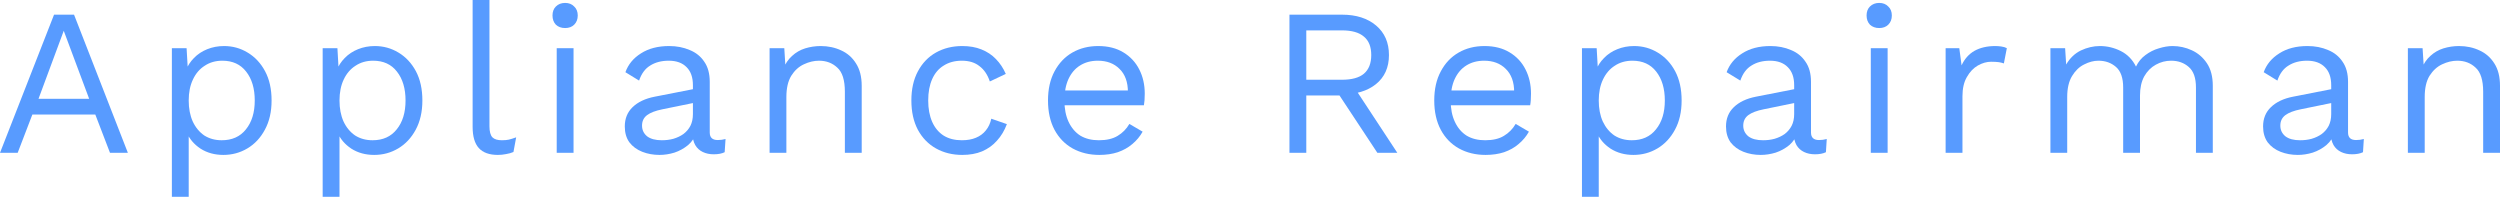 <svg width="60" height="5" viewBox="0 0 60 5" fill="none" xmlns="http://www.w3.org/2000/svg">
<path d="M3.069 3.668H2.64L2.287 2.748H0.777L0.424 3.668H0L1.297 0.352H1.777L3.069 3.668ZM0.924 2.372H2.14L1.53 0.739L0.924 2.372Z" fill="url(#paint0_linear_310_5253)"/>
<path d="M4.125 4.723V1.156H4.478L4.514 1.769L4.458 1.698C4.502 1.581 4.568 1.479 4.655 1.392C4.743 1.301 4.849 1.231 4.973 1.181C5.098 1.131 5.232 1.105 5.377 1.105C5.582 1.105 5.771 1.157 5.942 1.261C6.117 1.365 6.257 1.514 6.361 1.708C6.466 1.903 6.518 2.137 6.518 2.412C6.518 2.683 6.464 2.918 6.356 3.115C6.252 3.309 6.112 3.458 5.937 3.562C5.762 3.666 5.57 3.718 5.362 3.718C5.153 3.718 4.97 3.668 4.812 3.567C4.657 3.464 4.546 3.333 4.478 3.175L4.529 3.1V4.723H4.125ZM5.321 3.366C5.57 3.366 5.764 3.279 5.902 3.105C6.043 2.931 6.114 2.7 6.114 2.412C6.114 2.124 6.045 1.893 5.907 1.718C5.772 1.544 5.582 1.457 5.337 1.457C5.175 1.457 5.034 1.497 4.913 1.578C4.791 1.655 4.697 1.765 4.63 1.909C4.563 2.05 4.529 2.217 4.529 2.412C4.529 2.603 4.561 2.77 4.625 2.914C4.692 3.058 4.785 3.17 4.902 3.251C5.024 3.328 5.163 3.366 5.321 3.366Z" fill="url(#paint1_linear_310_5253)"/>
<path d="M7.744 4.723V1.156H8.098L8.133 1.769L8.077 1.698C8.121 1.581 8.187 1.479 8.274 1.392C8.362 1.301 8.468 1.231 8.592 1.181C8.717 1.131 8.851 1.105 8.996 1.105C9.201 1.105 9.39 1.157 9.562 1.261C9.737 1.365 9.876 1.514 9.981 1.708C10.085 1.903 10.137 2.137 10.137 2.412C10.137 2.683 10.083 2.918 9.976 3.115C9.871 3.309 9.732 3.458 9.557 3.562C9.382 3.666 9.19 3.718 8.981 3.718C8.772 3.718 8.589 3.668 8.431 3.567C8.276 3.464 8.165 3.333 8.098 3.175L8.148 3.1V4.723H7.744ZM8.941 3.366C9.19 3.366 9.383 3.279 9.521 3.105C9.663 2.931 9.733 2.7 9.733 2.412C9.733 2.124 9.664 1.893 9.526 1.718C9.392 1.544 9.201 1.457 8.956 1.457C8.794 1.457 8.653 1.497 8.532 1.578C8.411 1.655 8.316 1.765 8.249 1.909C8.182 2.05 8.148 2.217 8.148 2.412C8.148 2.603 8.18 2.77 8.244 2.914C8.311 3.058 8.404 3.17 8.522 3.251C8.643 3.328 8.783 3.366 8.941 3.366Z" fill="url(#paint2_linear_310_5253)"/>
<path d="M11.747 0V3.03C11.747 3.157 11.771 3.246 11.818 3.296C11.865 3.343 11.941 3.366 12.045 3.366C12.112 3.366 12.168 3.361 12.212 3.351C12.255 3.341 12.314 3.323 12.388 3.296L12.323 3.648C12.269 3.671 12.21 3.688 12.146 3.698C12.082 3.711 12.016 3.718 11.949 3.718C11.744 3.718 11.591 3.663 11.49 3.552C11.392 3.442 11.343 3.273 11.343 3.045V0H11.747Z" fill="url(#paint3_linear_310_5253)"/>
<path d="M13.563 0.673C13.472 0.673 13.398 0.646 13.341 0.593C13.287 0.536 13.26 0.462 13.26 0.372C13.26 0.281 13.287 0.209 13.341 0.156C13.398 0.099 13.472 0.07 13.563 0.07C13.654 0.07 13.726 0.099 13.78 0.156C13.837 0.209 13.866 0.281 13.866 0.372C13.866 0.462 13.837 0.536 13.78 0.593C13.726 0.646 13.654 0.673 13.563 0.673ZM13.765 1.156V3.668H13.361V1.156H13.765Z" fill="url(#paint4_linear_310_5253)"/>
<path d="M16.63 2.045C16.63 1.857 16.58 1.713 16.479 1.613C16.378 1.509 16.235 1.457 16.05 1.457C15.875 1.457 15.726 1.496 15.605 1.573C15.484 1.646 15.395 1.767 15.338 1.934L15.01 1.733C15.077 1.546 15.201 1.395 15.383 1.281C15.565 1.164 15.79 1.105 16.06 1.105C16.241 1.105 16.406 1.137 16.554 1.201C16.702 1.261 16.819 1.355 16.903 1.482C16.99 1.606 17.034 1.767 17.034 1.965V3.18C17.034 3.301 17.098 3.361 17.226 3.361C17.29 3.361 17.352 3.353 17.413 3.336L17.392 3.653C17.325 3.686 17.238 3.703 17.13 3.703C17.032 3.703 16.945 3.685 16.867 3.648C16.79 3.611 16.729 3.556 16.686 3.482C16.642 3.405 16.62 3.309 16.62 3.196V3.145L16.721 3.16C16.681 3.291 16.612 3.398 16.514 3.482C16.416 3.562 16.307 3.623 16.186 3.663C16.065 3.7 15.945 3.718 15.828 3.718C15.679 3.718 15.541 3.693 15.414 3.643C15.286 3.592 15.183 3.517 15.106 3.417C15.031 3.313 14.995 3.186 14.995 3.035C14.995 2.847 15.057 2.693 15.181 2.573C15.309 2.449 15.486 2.365 15.711 2.321L16.711 2.125V2.457L15.898 2.623C15.733 2.656 15.61 2.703 15.53 2.763C15.449 2.824 15.409 2.907 15.409 3.015C15.409 3.119 15.449 3.204 15.53 3.271C15.614 3.335 15.732 3.366 15.883 3.366C15.981 3.366 16.073 3.355 16.161 3.331C16.252 3.304 16.332 3.266 16.403 3.216C16.474 3.162 16.529 3.097 16.57 3.02C16.61 2.939 16.63 2.846 16.63 2.738V2.045Z" fill="url(#paint5_linear_310_5253)"/>
<path d="M18.47 3.668V1.156H18.823L18.858 1.718L18.793 1.663C18.847 1.529 18.919 1.422 19.01 1.342C19.101 1.258 19.205 1.198 19.323 1.161C19.444 1.124 19.568 1.105 19.696 1.105C19.878 1.105 20.043 1.141 20.191 1.211C20.339 1.278 20.457 1.382 20.544 1.522C20.635 1.663 20.681 1.842 20.681 2.06V3.668H20.277V2.201C20.277 1.923 20.216 1.73 20.095 1.623C19.977 1.512 19.831 1.457 19.656 1.457C19.535 1.457 19.414 1.486 19.293 1.543C19.171 1.599 19.07 1.692 18.99 1.819C18.912 1.946 18.873 2.117 18.873 2.331V3.668H18.47Z" fill="url(#paint6_linear_310_5253)"/>
<path d="M23.094 1.105C23.269 1.105 23.422 1.132 23.554 1.186C23.688 1.239 23.805 1.316 23.902 1.417C24 1.517 24.079 1.636 24.139 1.774L23.756 1.955C23.702 1.794 23.619 1.671 23.508 1.588C23.401 1.501 23.259 1.457 23.084 1.457C22.916 1.457 22.771 1.496 22.65 1.573C22.529 1.646 22.436 1.755 22.372 1.899C22.309 2.04 22.277 2.211 22.277 2.412C22.277 2.609 22.309 2.78 22.372 2.924C22.436 3.068 22.529 3.179 22.65 3.256C22.771 3.33 22.916 3.366 23.084 3.366C23.215 3.366 23.328 3.346 23.422 3.306C23.52 3.266 23.599 3.207 23.66 3.13C23.724 3.053 23.767 2.959 23.791 2.849L24.165 2.979C24.107 3.134 24.028 3.266 23.927 3.376C23.83 3.487 23.71 3.572 23.569 3.633C23.431 3.69 23.273 3.718 23.094 3.718C22.859 3.718 22.648 3.666 22.463 3.562C22.278 3.458 22.134 3.309 22.029 3.115C21.925 2.918 21.873 2.683 21.873 2.412C21.873 2.14 21.925 1.908 22.029 1.713C22.134 1.516 22.278 1.365 22.463 1.261C22.648 1.157 22.859 1.105 23.094 1.105Z" fill="url(#paint7_linear_310_5253)"/>
<path d="M26.384 3.718C26.145 3.718 25.931 3.666 25.742 3.562C25.557 3.458 25.413 3.309 25.308 3.115C25.204 2.918 25.152 2.683 25.152 2.412C25.152 2.14 25.204 1.908 25.308 1.713C25.413 1.516 25.556 1.365 25.737 1.261C25.919 1.157 26.126 1.105 26.358 1.105C26.594 1.105 26.794 1.156 26.959 1.256C27.127 1.357 27.255 1.494 27.343 1.668C27.43 1.839 27.474 2.032 27.474 2.246C27.474 2.303 27.472 2.355 27.469 2.402C27.465 2.449 27.46 2.49 27.454 2.527H25.414V2.171H27.277L27.07 2.211C27.07 1.97 27.003 1.784 26.868 1.653C26.737 1.522 26.564 1.457 26.348 1.457C26.183 1.457 26.04 1.496 25.919 1.573C25.801 1.646 25.709 1.755 25.642 1.899C25.578 2.04 25.546 2.211 25.546 2.412C25.546 2.609 25.579 2.78 25.646 2.924C25.714 3.068 25.808 3.179 25.929 3.256C26.054 3.33 26.202 3.366 26.373 3.366C26.558 3.366 26.708 3.331 26.823 3.261C26.941 3.191 27.035 3.095 27.105 2.974L27.423 3.16C27.36 3.274 27.277 3.373 27.176 3.457C27.078 3.541 26.962 3.606 26.828 3.653C26.697 3.696 26.548 3.718 26.384 3.718Z" fill="url(#paint8_linear_310_5253)"/>
<path d="M32.209 0.352C32.549 0.352 32.821 0.439 33.027 0.613C33.232 0.787 33.335 1.023 33.335 1.321C33.335 1.62 33.23 1.852 33.022 2.02C32.816 2.184 32.544 2.266 32.204 2.266L32.169 2.291H31.351V3.668H30.947V0.352H32.209ZM32.204 1.914C32.443 1.914 32.619 1.866 32.734 1.769C32.852 1.668 32.91 1.519 32.91 1.321C32.91 1.124 32.852 0.976 32.734 0.879C32.619 0.779 32.443 0.729 32.204 0.729H31.351V1.914H32.204ZM32.436 1.995L33.536 3.668H33.057L32.098 2.216L32.436 1.995Z" fill="url(#paint9_linear_310_5253)"/>
<path d="M35.654 3.718C35.415 3.718 35.201 3.666 35.013 3.562C34.828 3.458 34.683 3.309 34.579 3.115C34.474 2.918 34.422 2.683 34.422 2.412C34.422 2.14 34.474 1.908 34.579 1.713C34.683 1.516 34.826 1.365 35.008 1.261C35.189 1.157 35.396 1.105 35.629 1.105C35.864 1.105 36.064 1.156 36.229 1.256C36.398 1.357 36.526 1.494 36.613 1.668C36.7 1.839 36.744 2.032 36.744 2.246C36.744 2.303 36.742 2.355 36.739 2.402C36.736 2.449 36.731 2.49 36.724 2.527H34.685V2.171H36.547L36.34 2.211C36.34 1.97 36.273 1.784 36.138 1.653C36.007 1.522 35.834 1.457 35.618 1.457C35.454 1.457 35.311 1.496 35.189 1.573C35.072 1.646 34.979 1.755 34.912 1.899C34.848 2.04 34.816 2.211 34.816 2.412C34.816 2.609 34.849 2.78 34.917 2.924C34.984 3.068 35.078 3.179 35.2 3.256C35.324 3.33 35.472 3.366 35.644 3.366C35.829 3.366 35.979 3.331 36.093 3.261C36.211 3.191 36.305 3.095 36.376 2.974L36.694 3.16C36.63 3.274 36.547 3.373 36.446 3.457C36.349 3.541 36.233 3.606 36.098 3.653C35.967 3.696 35.819 3.718 35.654 3.718Z" fill="url(#paint10_linear_310_5253)"/>
<path d="M37.967 4.723V1.156H38.32L38.355 1.769L38.3 1.698C38.343 1.581 38.409 1.479 38.497 1.392C38.584 1.301 38.69 1.231 38.815 1.181C38.939 1.131 39.074 1.105 39.218 1.105C39.424 1.105 39.612 1.157 39.784 1.261C39.959 1.365 40.099 1.514 40.203 1.708C40.307 1.903 40.359 2.137 40.359 2.412C40.359 2.683 40.306 2.918 40.198 3.115C40.093 3.309 39.954 3.458 39.779 3.562C39.604 3.666 39.412 3.718 39.203 3.718C38.995 3.718 38.811 3.668 38.653 3.567C38.498 3.464 38.387 3.333 38.32 3.175L38.37 3.1V4.723H37.967ZM39.163 3.366C39.412 3.366 39.605 3.279 39.743 3.105C39.885 2.931 39.956 2.7 39.956 2.412C39.956 2.124 39.886 1.893 39.749 1.718C39.614 1.544 39.424 1.457 39.178 1.457C39.017 1.457 38.875 1.497 38.754 1.578C38.633 1.655 38.539 1.765 38.471 1.909C38.404 2.05 38.37 2.217 38.37 2.412C38.37 2.603 38.402 2.77 38.466 2.914C38.534 3.058 38.626 3.17 38.744 3.251C38.865 3.328 39.005 3.366 39.163 3.366Z" fill="url(#paint11_linear_310_5253)"/>
<path d="M43.06 2.045C43.06 1.857 43.009 1.713 42.908 1.613C42.807 1.509 42.664 1.457 42.479 1.457C42.304 1.457 42.156 1.496 42.035 1.573C41.914 1.646 41.825 1.767 41.768 1.934L41.439 1.733C41.507 1.546 41.631 1.395 41.813 1.281C41.995 1.164 42.22 1.105 42.489 1.105C42.671 1.105 42.836 1.137 42.984 1.201C43.132 1.261 43.248 1.355 43.332 1.482C43.42 1.606 43.464 1.767 43.464 1.965V3.18C43.464 3.301 43.528 3.361 43.656 3.361C43.719 3.361 43.782 3.353 43.842 3.336L43.822 3.653C43.755 3.686 43.667 3.703 43.56 3.703C43.462 3.703 43.374 3.685 43.297 3.648C43.22 3.611 43.159 3.556 43.115 3.482C43.072 3.405 43.05 3.309 43.05 3.196V3.145L43.151 3.16C43.11 3.291 43.041 3.398 42.944 3.482C42.846 3.562 42.737 3.623 42.616 3.663C42.495 3.7 42.375 3.718 42.257 3.718C42.109 3.718 41.971 3.693 41.843 3.643C41.715 3.592 41.613 3.517 41.535 3.417C41.461 3.313 41.424 3.186 41.424 3.035C41.424 2.847 41.486 2.693 41.611 2.573C41.739 2.449 41.916 2.365 42.141 2.321L43.141 2.125V2.457L42.328 2.623C42.163 2.656 42.04 2.703 41.959 2.763C41.879 2.824 41.838 2.907 41.838 3.015C41.838 3.119 41.879 3.204 41.959 3.271C42.044 3.335 42.161 3.366 42.313 3.366C42.41 3.366 42.503 3.355 42.59 3.331C42.681 3.304 42.762 3.266 42.833 3.216C42.903 3.162 42.959 3.097 42.999 3.02C43.04 2.939 43.06 2.846 43.06 2.738V2.045Z" fill="url(#paint12_linear_310_5253)"/>
<path d="M45.101 0.673C45.011 0.673 44.936 0.646 44.879 0.593C44.825 0.536 44.798 0.462 44.798 0.372C44.798 0.281 44.825 0.209 44.879 0.156C44.936 0.099 45.011 0.07 45.101 0.07C45.192 0.07 45.264 0.099 45.318 0.156C45.376 0.209 45.404 0.281 45.404 0.372C45.404 0.462 45.376 0.536 45.318 0.593C45.264 0.646 45.192 0.673 45.101 0.673ZM45.303 1.156V3.668H44.899V1.156H45.303Z" fill="url(#paint13_linear_310_5253)"/>
<path d="M46.695 3.668V1.156H47.023L47.078 1.568C47.149 1.414 47.252 1.298 47.386 1.221C47.524 1.144 47.691 1.105 47.886 1.105C47.93 1.105 47.977 1.109 48.027 1.115C48.081 1.122 48.127 1.136 48.164 1.156L48.093 1.522C48.056 1.509 48.016 1.499 47.972 1.492C47.928 1.486 47.866 1.482 47.785 1.482C47.681 1.482 47.575 1.512 47.467 1.573C47.363 1.633 47.275 1.725 47.205 1.849C47.134 1.97 47.099 2.124 47.099 2.311V3.668H46.695Z" fill="url(#paint14_linear_310_5253)"/>
<path d="M49.21 3.668V1.156H49.563L49.588 1.548C49.679 1.393 49.797 1.281 49.941 1.211C50.09 1.141 50.241 1.105 50.396 1.105C50.574 1.105 50.742 1.146 50.901 1.226C51.059 1.306 51.18 1.43 51.264 1.598C51.318 1.484 51.394 1.392 51.491 1.321C51.589 1.248 51.695 1.194 51.809 1.161C51.927 1.124 52.038 1.105 52.142 1.105C52.304 1.105 52.457 1.139 52.602 1.206C52.75 1.273 52.871 1.377 52.965 1.517C53.06 1.658 53.107 1.839 53.107 2.06V3.668H52.703V2.1C52.703 1.872 52.646 1.708 52.531 1.608C52.417 1.507 52.275 1.457 52.107 1.457C51.976 1.457 51.853 1.489 51.739 1.553C51.624 1.616 51.532 1.71 51.461 1.834C51.394 1.958 51.36 2.11 51.36 2.291V3.668H50.956V2.1C50.956 1.872 50.899 1.708 50.785 1.608C50.67 1.507 50.529 1.457 50.361 1.457C50.249 1.457 50.135 1.487 50.017 1.548C49.903 1.604 49.807 1.697 49.73 1.824C49.652 1.951 49.613 2.119 49.613 2.326V3.668H49.21Z" fill="url(#paint15_linear_310_5253)"/>
<path d="M55.949 2.045C55.949 1.857 55.899 1.713 55.798 1.613C55.697 1.509 55.554 1.457 55.369 1.457C55.194 1.457 55.046 1.496 54.925 1.573C54.803 1.646 54.714 1.767 54.657 1.934L54.329 1.733C54.396 1.546 54.521 1.395 54.703 1.281C54.884 1.164 55.11 1.105 55.379 1.105C55.561 1.105 55.726 1.137 55.874 1.201C56.022 1.261 56.138 1.355 56.222 1.482C56.309 1.606 56.353 1.767 56.353 1.965V3.18C56.353 3.301 56.417 3.361 56.545 3.361C56.609 3.361 56.671 3.353 56.732 3.336L56.712 3.653C56.644 3.686 56.557 3.703 56.449 3.703C56.352 3.703 56.264 3.685 56.187 3.648C56.109 3.611 56.049 3.556 56.005 3.482C55.961 3.405 55.939 3.309 55.939 3.196V3.145L56.04 3.16C56 3.291 55.931 3.398 55.833 3.482C55.736 3.562 55.626 3.623 55.505 3.663C55.384 3.7 55.264 3.718 55.147 3.718C54.999 3.718 54.861 3.693 54.733 3.643C54.605 3.592 54.502 3.517 54.425 3.417C54.351 3.313 54.314 3.186 54.314 3.035C54.314 2.847 54.376 2.693 54.501 2.573C54.629 2.449 54.805 2.365 55.031 2.321L56.03 2.125V2.457L55.217 2.623C55.053 2.656 54.93 2.703 54.849 2.763C54.768 2.824 54.728 2.907 54.728 3.015C54.728 3.119 54.768 3.204 54.849 3.271C54.933 3.335 55.051 3.366 55.202 3.366C55.3 3.366 55.392 3.355 55.48 3.331C55.571 3.304 55.651 3.266 55.722 3.216C55.793 3.162 55.848 3.097 55.889 3.02C55.929 2.939 55.949 2.846 55.949 2.738V2.045Z" fill="url(#paint16_linear_310_5253)"/>
<path d="M57.789 3.668V1.156H58.142L58.178 1.718L58.112 1.663C58.166 1.529 58.238 1.422 58.329 1.342C58.42 1.258 58.524 1.198 58.642 1.161C58.763 1.124 58.888 1.105 59.016 1.105C59.197 1.105 59.362 1.141 59.51 1.211C59.658 1.278 59.776 1.382 59.864 1.522C59.955 1.663 60 1.842 60 2.06V3.668H59.596V2.201C59.596 1.923 59.535 1.73 59.414 1.623C59.297 1.512 59.15 1.457 58.975 1.457C58.854 1.457 58.733 1.486 58.612 1.543C58.491 1.599 58.39 1.692 58.309 1.819C58.231 1.946 58.193 2.117 58.193 2.331V3.668H57.789Z" fill="url(#paint17_linear_310_5253)"/>
<defs>
<linearGradient id="paint0_linear_310_5253" x1="-0.131" y1="1.92" x2="60.446" y2="1.92" gradientUnits="userSpaceOnUse">
<stop stop-color="#589BFF"/>
<stop offset="1" stop-color="#589BFF"/>
</linearGradient>
<linearGradient id="paint1_linear_310_5253" x1="-0.131" y1="1.92" x2="60.446" y2="1.92" gradientUnits="userSpaceOnUse">
<stop stop-color="#589BFF"/>
<stop offset="1" stop-color="#589BFF"/>
</linearGradient>
<linearGradient id="paint2_linear_310_5253" x1="-0.131" y1="1.92" x2="60.446" y2="1.92" gradientUnits="userSpaceOnUse">
<stop stop-color="#589BFF"/>
<stop offset="1" stop-color="#589BFF"/>
</linearGradient>
<linearGradient id="paint3_linear_310_5253" x1="-0.131" y1="1.92" x2="60.446" y2="1.92" gradientUnits="userSpaceOnUse">
<stop stop-color="#589BFF"/>
<stop offset="1" stop-color="#589BFF"/>
</linearGradient>
<linearGradient id="paint4_linear_310_5253" x1="-0.131" y1="1.92" x2="60.446" y2="1.92" gradientUnits="userSpaceOnUse">
<stop stop-color="#589BFF"/>
<stop offset="1" stop-color="#589BFF"/>
</linearGradient>
<linearGradient id="paint5_linear_310_5253" x1="-0.131" y1="1.92" x2="60.446" y2="1.92" gradientUnits="userSpaceOnUse">
<stop stop-color="#589BFF"/>
<stop offset="1" stop-color="#589BFF"/>
</linearGradient>
<linearGradient id="paint6_linear_310_5253" x1="-0.131" y1="1.92" x2="60.446" y2="1.92" gradientUnits="userSpaceOnUse">
<stop stop-color="#589BFF"/>
<stop offset="1" stop-color="#589BFF"/>
</linearGradient>
<linearGradient id="paint7_linear_310_5253" x1="-0.131" y1="1.92" x2="60.446" y2="1.92" gradientUnits="userSpaceOnUse">
<stop stop-color="#589BFF"/>
<stop offset="1" stop-color="#589BFF"/>
</linearGradient>
<linearGradient id="paint8_linear_310_5253" x1="-0.131" y1="1.92" x2="60.446" y2="1.92" gradientUnits="userSpaceOnUse">
<stop stop-color="#589BFF"/>
<stop offset="1" stop-color="#589BFF"/>
</linearGradient>
<linearGradient id="paint9_linear_310_5253" x1="-0.131" y1="1.92" x2="60.446" y2="1.92" gradientUnits="userSpaceOnUse">
<stop stop-color="#589BFF"/>
<stop offset="1" stop-color="#589BFF"/>
</linearGradient>
<linearGradient id="paint10_linear_310_5253" x1="-0.131" y1="1.92" x2="60.446" y2="1.92" gradientUnits="userSpaceOnUse">
<stop stop-color="#589BFF"/>
<stop offset="1" stop-color="#589BFF"/>
</linearGradient>
<linearGradient id="paint11_linear_310_5253" x1="-0.131" y1="1.92" x2="60.446" y2="1.92" gradientUnits="userSpaceOnUse">
<stop stop-color="#589BFF"/>
<stop offset="1" stop-color="#589BFF"/>
</linearGradient>
<linearGradient id="paint12_linear_310_5253" x1="-0.131" y1="1.92" x2="60.446" y2="1.92" gradientUnits="userSpaceOnUse">
<stop stop-color="#589BFF"/>
<stop offset="1" stop-color="#589BFF"/>
</linearGradient>
<linearGradient id="paint13_linear_310_5253" x1="-0.131" y1="1.92" x2="60.446" y2="1.92" gradientUnits="userSpaceOnUse">
<stop stop-color="#589BFF"/>
<stop offset="1" stop-color="#589BFF"/>
</linearGradient>
<linearGradient id="paint14_linear_310_5253" x1="-0.131" y1="1.92" x2="60.446" y2="1.92" gradientUnits="userSpaceOnUse">
<stop stop-color="#589BFF"/>
<stop offset="1" stop-color="#589BFF"/>
</linearGradient>
<linearGradient id="paint15_linear_310_5253" x1="-0.131" y1="1.92" x2="60.446" y2="1.92" gradientUnits="userSpaceOnUse">
<stop stop-color="#589BFF"/>
<stop offset="1" stop-color="#589BFF"/>
</linearGradient>
<linearGradient id="paint16_linear_310_5253" x1="-0.131" y1="1.92" x2="60.446" y2="1.92" gradientUnits="userSpaceOnUse">
<stop stop-color="#589BFF"/>
<stop offset="1" stop-color="#589BFF"/>
</linearGradient>
<linearGradient id="paint17_linear_310_5253" x1="-0.131" y1="1.92" x2="60.446" y2="1.92" gradientUnits="userSpaceOnUse">
<stop stop-color="#589BFF"/>
<stop offset="1" stop-color="#589BFF"/>
</linearGradient>
</defs>
</svg>
